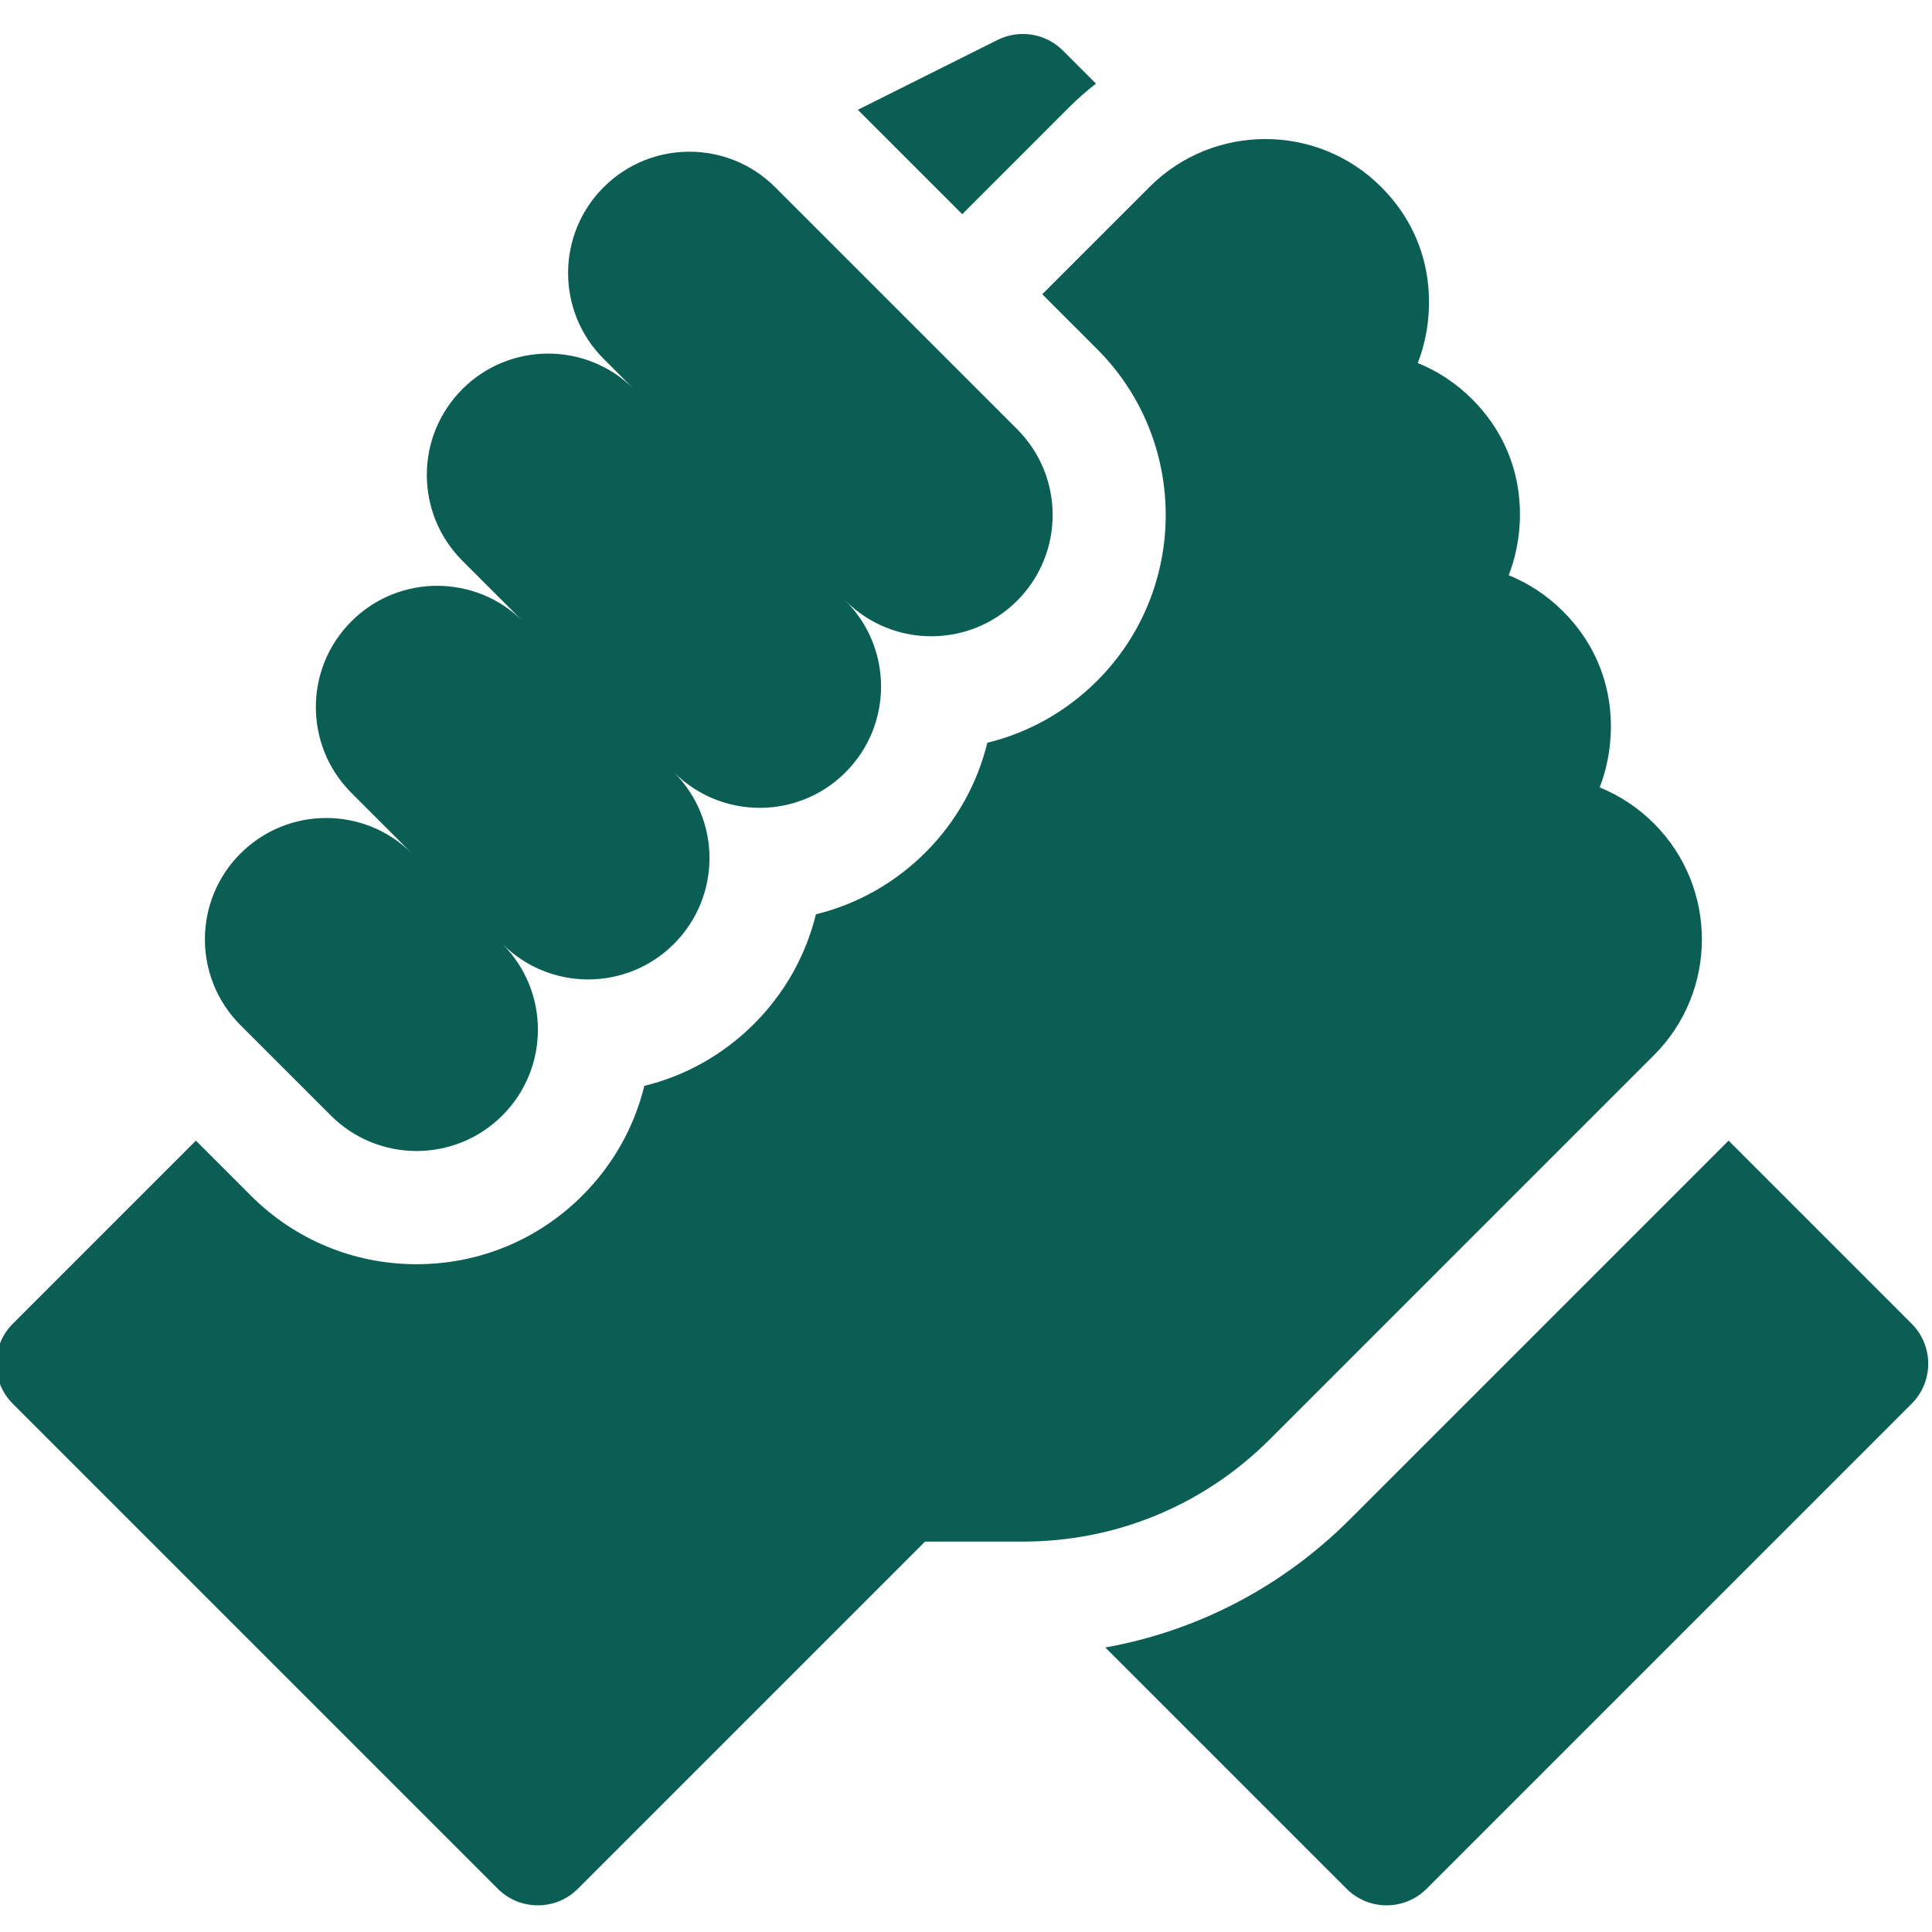 <svg height="511pt" viewBox="1 -8 512 511" width="511pt" xmlns="http://www.w3.org/2000/svg">
	<path fill="#0A5E54" d="m507.605 342.293-48.512-48.516-100.355 100.355c-17.914 17.914-40.398 29.594-64.82 33.965l63.941 63.941c5.855 5.859 15.355 5.859 21.211 0 0 0 128.535-128.531 128.535-128.531 5.859-5.859 5.859-15.359 0-21.215zm0 0"/>
	<path fill="#0A5E54" d="m439.332 271.113c16.91-16.906 16.914-44.418.023-61.336-.02-.02-.039-.039-.059-.059-4.18-4.176-9.062-7.395-14.379-9.547 4.609-11.66 5.582-31.379-9.688-46.652-.039-.039-.078-.082-.121-.121-4.16-4.133-9.012-7.32-14.293-9.461 4.609-11.652 5.586-31.375-9.676-46.641-.012-.012-.02-.02-.027-.027-4.184-4.184-9.07-7.41-14.395-9.562 4.609-11.66 5.582-31.383-9.688-46.656-.004 0-.004-.004-.008-.004-.004-.004-.008-.008-.012-.012-16.918-16.918-44.441-16.918-61.359 0l-28.441 28.438 14.543 14.543c24.234 24.234 24.234 63.664.004 87.898-8.156 8.152-18.176 13.754-29.098 16.422-2.613 10.648-8.066 20.742-16.375 29.047-8.145 8.145-18.148 13.742-29.059 16.414-2.668 10.906-8.27 20.914-16.41 29.055-8.145 8.145-18.148 13.742-29.059 16.414-2.668 10.906-8.27 20.914-16.41 29.059-11.738 11.734-27.348 18.203-43.949 18.203-16.602 0-32.211-6.465-43.949-18.207l-14.543-14.543-48.512 48.516c-5.859 5.859-5.859 15.355 0 21.215l128.531 128.531c5.859 5.859 15.355 5.855 21.215 0l92.008-92.004h25.922c24.727 0 47.973-9.633 65.457-27.113zm0 0"/>
	<path fill="#0A5E54" d="m88.664 287.109c12.555 12.559 32.914 12.559 45.469 0 12.559-12.555 12.559-32.91 0-45.469 12.559 12.559 32.914 12.559 45.473 0 12.555-12.555 12.555-32.914 0-45.469 12.555 12.555 32.914 12.555 45.469 0 12.555-12.555 12.555-32.914 0-45.469 12.555 12.555 32.914 12.555 45.469 0 12.559-12.559 12.559-32.914 0-45.473l-64.109-64.109c-12.555-12.555-32.914-12.555-45.469 0-12.555 12.555-12.555 32.914 0 45.469l8.031 8.035c-12.555-12.559-32.914-12.559-45.469 0-12.555 12.555-12.555 32.914 0 45.469l16.066 16.066c-12.555-12.555-32.914-12.555-45.469 0-12.559 12.555-12.559 32.914 0 45.469l16.066 16.07c-12.559-12.559-32.914-12.559-45.473 0-12.555 12.555-12.555 32.91 0 45.469zm0 0"/>
	<path fill="#0A5E54" d="m284.438 19.82c2.219-2.219 4.566-4.258 7.008-6.152l-8.773-8.773c-4.562-4.566-11.543-5.695-17.312-2.812l-37.023 18.512 27.664 27.668zm0 0"/></svg>